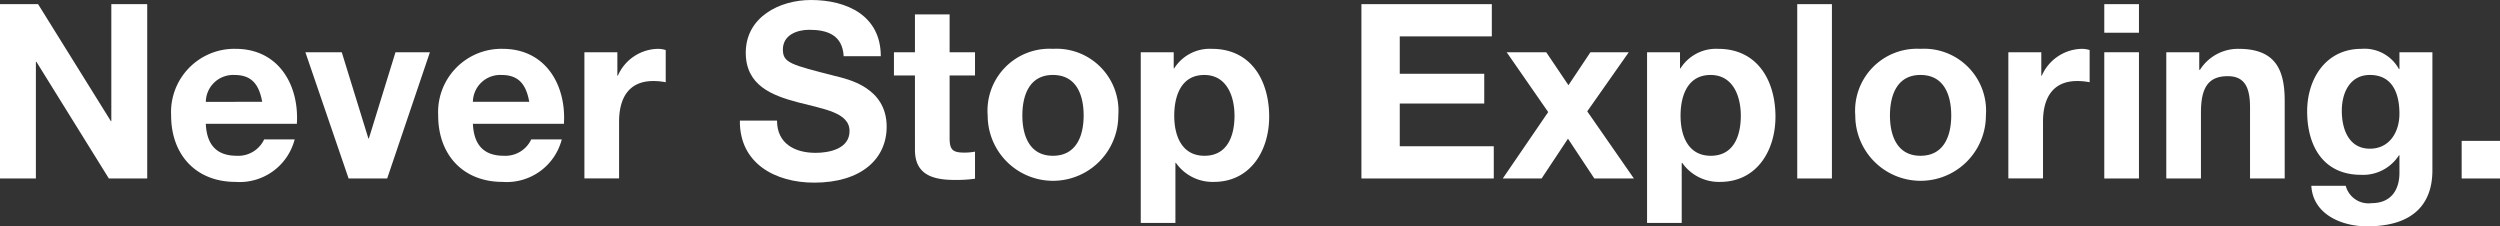 <svg xmlns="http://www.w3.org/2000/svg" width="206.706" height="18.714" viewBox="0 0 206.706 18.714"><rect x="0" y="0" width="206.706" height="18.714" fill="#333333" stroke="none"/><defs><style>.cls-1{fill:#fff;}</style></defs><g id="レイヤー_2" data-name="レイヤー 2"><g id="text"><path class="cls-1" d="M0,.343H3.149l6.016,9.67h.04V.343h2.968V14.757H9L3.008,5.108H2.967v9.649H0Z"/><path class="cls-1" d="M17.016,10.235c.08,1.817.968,2.645,2.563,2.645a2.359,2.359,0,0,0,2.261-1.353h2.524a4.7,4.7,0,0,1-4.885,3.513c-3.291,0-5.33-2.261-5.33-5.491a5.234,5.234,0,0,1,5.33-5.511c3.552,0,5.268,2.987,5.066,6.2Zm4.663-1.816C21.417,6.965,20.791,6.2,19.4,6.2a2.258,2.258,0,0,0-2.382,2.221Z"/><path class="cls-1" d="M32.013,14.757h-3.19L25.25,4.32h3.008l2.2,7.126H30.5L32.7,4.32h2.846Z"/><path class="cls-1" d="M39.1,10.235c.08,1.817.968,2.645,2.563,2.645a2.359,2.359,0,0,0,2.261-1.353h2.524A4.7,4.7,0,0,1,41.56,15.04c-3.291,0-5.33-2.261-5.33-5.491a5.234,5.234,0,0,1,5.33-5.511c3.552,0,5.268,2.987,5.067,6.2ZM43.76,8.419C43.5,6.965,42.872,6.2,41.479,6.2A2.258,2.258,0,0,0,39.1,8.419Z"/><path class="cls-1" d="M48.32,4.32h2.725V6.258h.041a3.69,3.69,0,0,1,3.331-2.22,2.125,2.125,0,0,1,.626.1V6.8a5.29,5.29,0,0,0-1.03-.1c-2.1,0-2.826,1.513-2.826,3.351v4.7H48.32Z"/><path class="cls-1" d="M64.246,9.973c0,1.918,1.494,2.665,3.19,2.665,1.11,0,2.806-.324,2.806-1.8,0-1.554-2.16-1.817-4.28-2.382-2.14-.565-4.3-1.393-4.3-4.1C61.662,1.414,64.448,0,67.052,0c3.008,0,5.774,1.312,5.774,4.644H69.757c-.1-1.737-1.332-2.181-2.846-2.181-1.01,0-2.18.424-2.18,1.635,0,1.111.686,1.252,4.3,2.18,1.05.263,4.28.929,4.28,4.2,0,2.644-2.079,4.623-6,4.623-3.189,0-6.177-1.575-6.137-5.128Z"/><path class="cls-1" d="M78.516,4.32h2.1V6.238h-2.1v5.168c0,.969.243,1.211,1.212,1.211a4.452,4.452,0,0,0,.888-.08v2.24a10.973,10.973,0,0,1-1.676.1c-1.756,0-3.29-.4-3.29-2.482V6.238H73.914V4.32H75.65V1.191h2.866Z"/><path class="cls-1" d="M87.054,4.038a5.124,5.124,0,0,1,5.41,5.511,5.4,5.4,0,1,1-10.8,0A5.119,5.119,0,0,1,87.054,4.038Zm0,8.842c1.958,0,2.544-1.676,2.544-3.331,0-1.675-.586-3.351-2.544-3.351-1.938,0-2.523,1.676-2.523,3.351C84.531,11.2,85.116,12.88,87.054,12.88Z"/><path class="cls-1" d="M94.32,4.32h2.725V5.653h.04a3.474,3.474,0,0,1,3.109-1.615c3.27,0,4.745,2.644,4.745,5.612,0,2.786-1.535,5.39-4.583,5.39a3.7,3.7,0,0,1-3.129-1.575h-.041v4.966H94.32Zm7.752,5.249c0-1.655-.667-3.371-2.5-3.371-1.877,0-2.483,1.676-2.483,3.371s.646,3.311,2.5,3.311C101.466,12.88,102.072,11.265,102.072,9.569Z"/><path class="cls-1" d="M112.566.343h10.781V3.008h-7.612V6.1h6.986V8.56h-6.986v3.532h7.773v2.665H112.566Z"/><path class="cls-1" d="M128.008,9.266,124.576,4.32h3.271l1.836,2.725L131.5,4.32h3.169l-3.432,4.886,3.857,5.551h-3.271l-2.179-3.29-2.181,3.29h-3.21Z"/><path class="cls-1" d="M136.183,4.32h2.724V5.653h.041a3.473,3.473,0,0,1,3.109-1.615c3.27,0,4.743,2.644,4.743,5.612,0,2.786-1.533,5.39-4.582,5.39a3.7,3.7,0,0,1-3.129-1.575h-.041v4.966h-2.865Zm7.752,5.249c0-1.655-.667-3.371-2.5-3.371-1.877,0-2.483,1.676-2.483,3.371s.646,3.311,2.5,3.311C143.328,12.88,143.935,11.265,143.935,9.569Z"/><path class="cls-1" d="M148.6.343h2.867V14.757H148.6Z"/><path class="cls-1" d="M158.789,4.038a5.124,5.124,0,0,1,5.41,5.511,5.4,5.4,0,1,1-10.8,0A5.119,5.119,0,0,1,158.789,4.038Zm0,8.842c1.958,0,2.544-1.676,2.544-3.331,0-1.675-.586-3.351-2.544-3.351-1.938,0-2.523,1.676-2.523,3.351C156.266,11.2,156.851,12.88,158.789,12.88Z"/><path class="cls-1" d="M166.055,4.32h2.725V6.258h.04a3.691,3.691,0,0,1,3.331-2.22,2.113,2.113,0,0,1,.625.1V6.8a5.255,5.255,0,0,0-1.029-.1c-2.1,0-2.826,1.513-2.826,3.351v4.7h-2.866Z"/><path class="cls-1" d="M176.854,2.706h-2.867V.343h2.867ZM173.987,4.32h2.867V14.757h-2.867Z"/><path class="cls-1" d="M179.114,4.32h2.725V5.774h.06a3.723,3.723,0,0,1,3.19-1.736c3.049,0,3.815,1.715,3.815,4.3v6.42h-2.866V8.862c0-1.715-.505-2.563-1.838-2.563-1.553,0-2.22.868-2.22,2.988v5.47h-2.866Z"/><path class="cls-1" d="M201.116,14.091c0,1.716-.605,4.623-5.41,4.623-2.059,0-4.462-.969-4.6-3.351h2.846a1.94,1.94,0,0,0,2.14,1.433c1.6,0,2.322-1.09,2.3-2.584V12.839h-.04a3.526,3.526,0,0,1-3.129,1.616c-3.129,0-4.462-2.383-4.462-5.249,0-2.7,1.554-5.168,4.481-5.168a3.25,3.25,0,0,1,3.11,1.675h.04V4.32h2.725Zm-2.725-4.683c0-1.7-.585-3.21-2.443-3.21-1.615,0-2.322,1.413-2.322,2.968,0,1.493.565,3.128,2.322,3.128C197.583,12.294,198.391,10.9,198.391,9.408Z"/><path class="cls-1" d="M203.536,11.648h3.17v3.109h-3.17Z"/></g></g></svg>